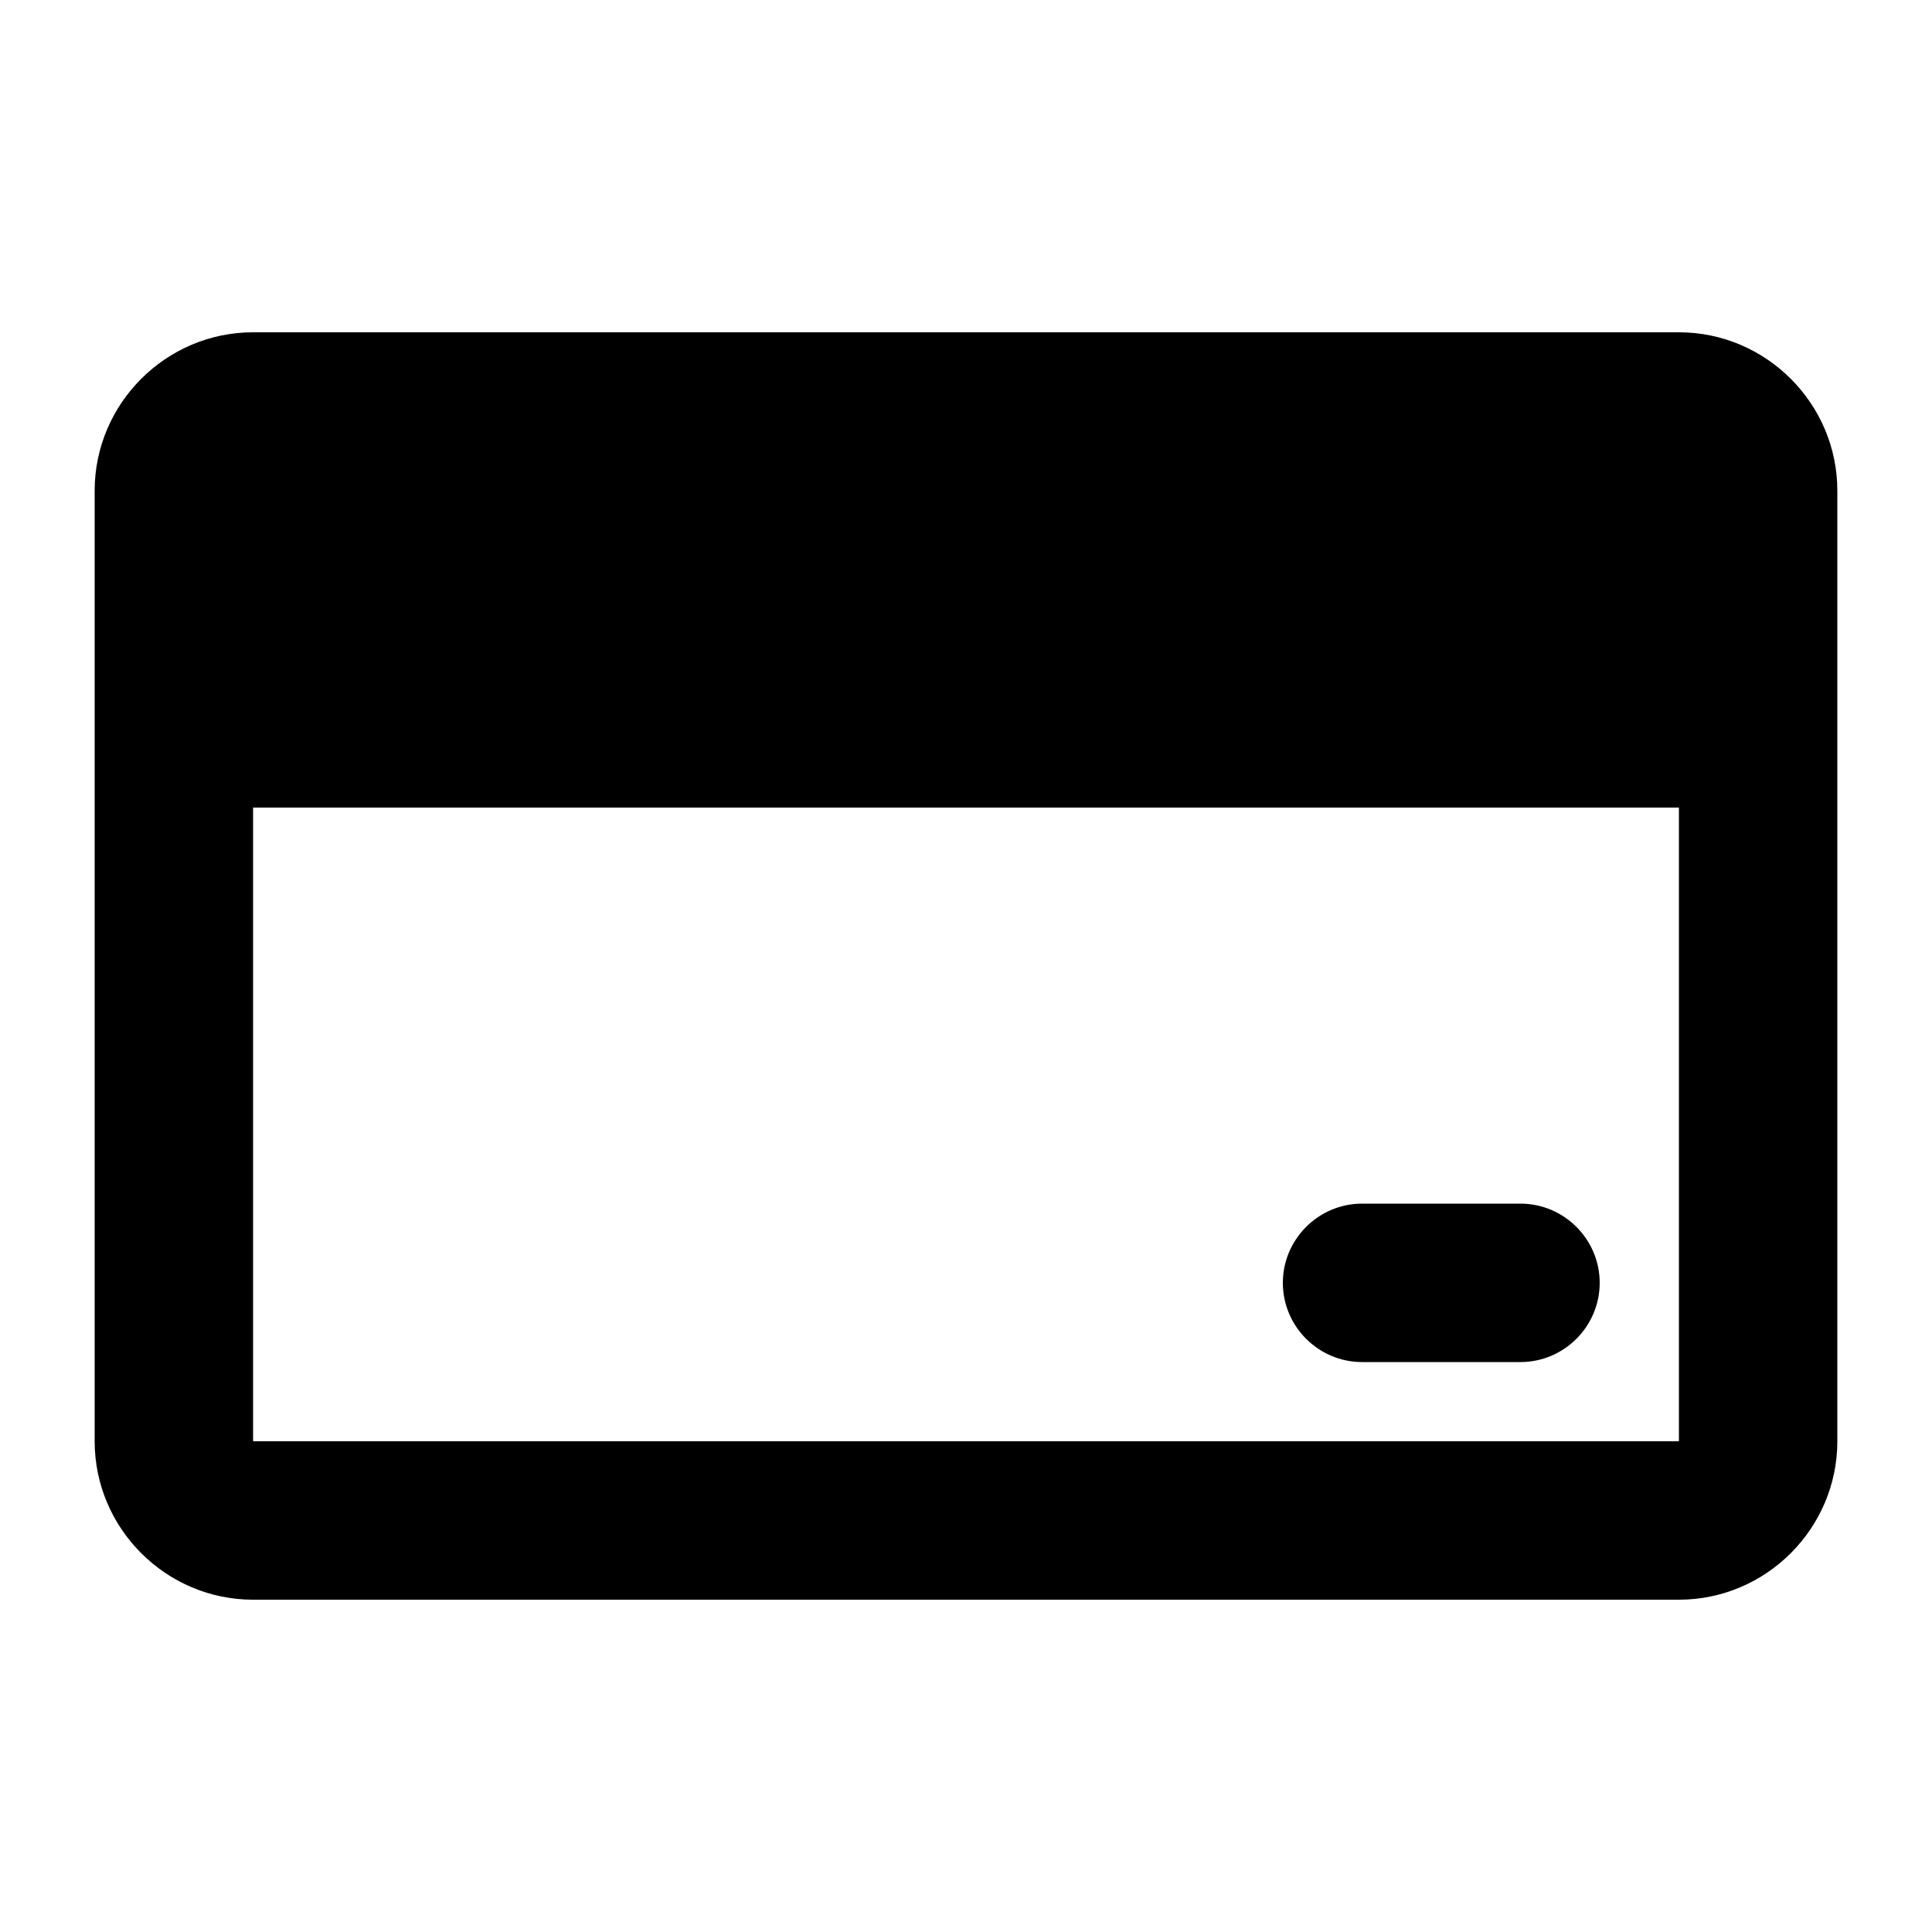 <?xml version="1.0" encoding="UTF-8"?>
<!-- The Best Svg Icon site in the world: iconSvg.co, Visit us! https://iconsvg.co -->
<svg fill="#000000" width="800px" height="800px" version="1.1" viewBox="144 144 512 512" xmlns="http://www.w3.org/2000/svg">
 <g>
  <path d="m588.93 232.06h-377.86c-23.09 0-41.984 18.891-41.984 41.984v251.91c0 23.09 18.895 41.984 41.984 41.984h377.86c23.09 0 41.984-18.895 41.984-41.984v-251.91c0-23.094-18.891-41.984-41.984-41.984zm0 293.89h-377.86v-167.94h377.86z"/>
  <path d="m504.96 504.96h41.984c11.547 0 20.992-9.445 20.992-20.992s-9.445-20.992-20.992-20.992h-41.984c-11.547 0-20.992 9.445-20.992 20.992s9.449 20.992 20.992 20.992z"/>
 </g>
</svg>